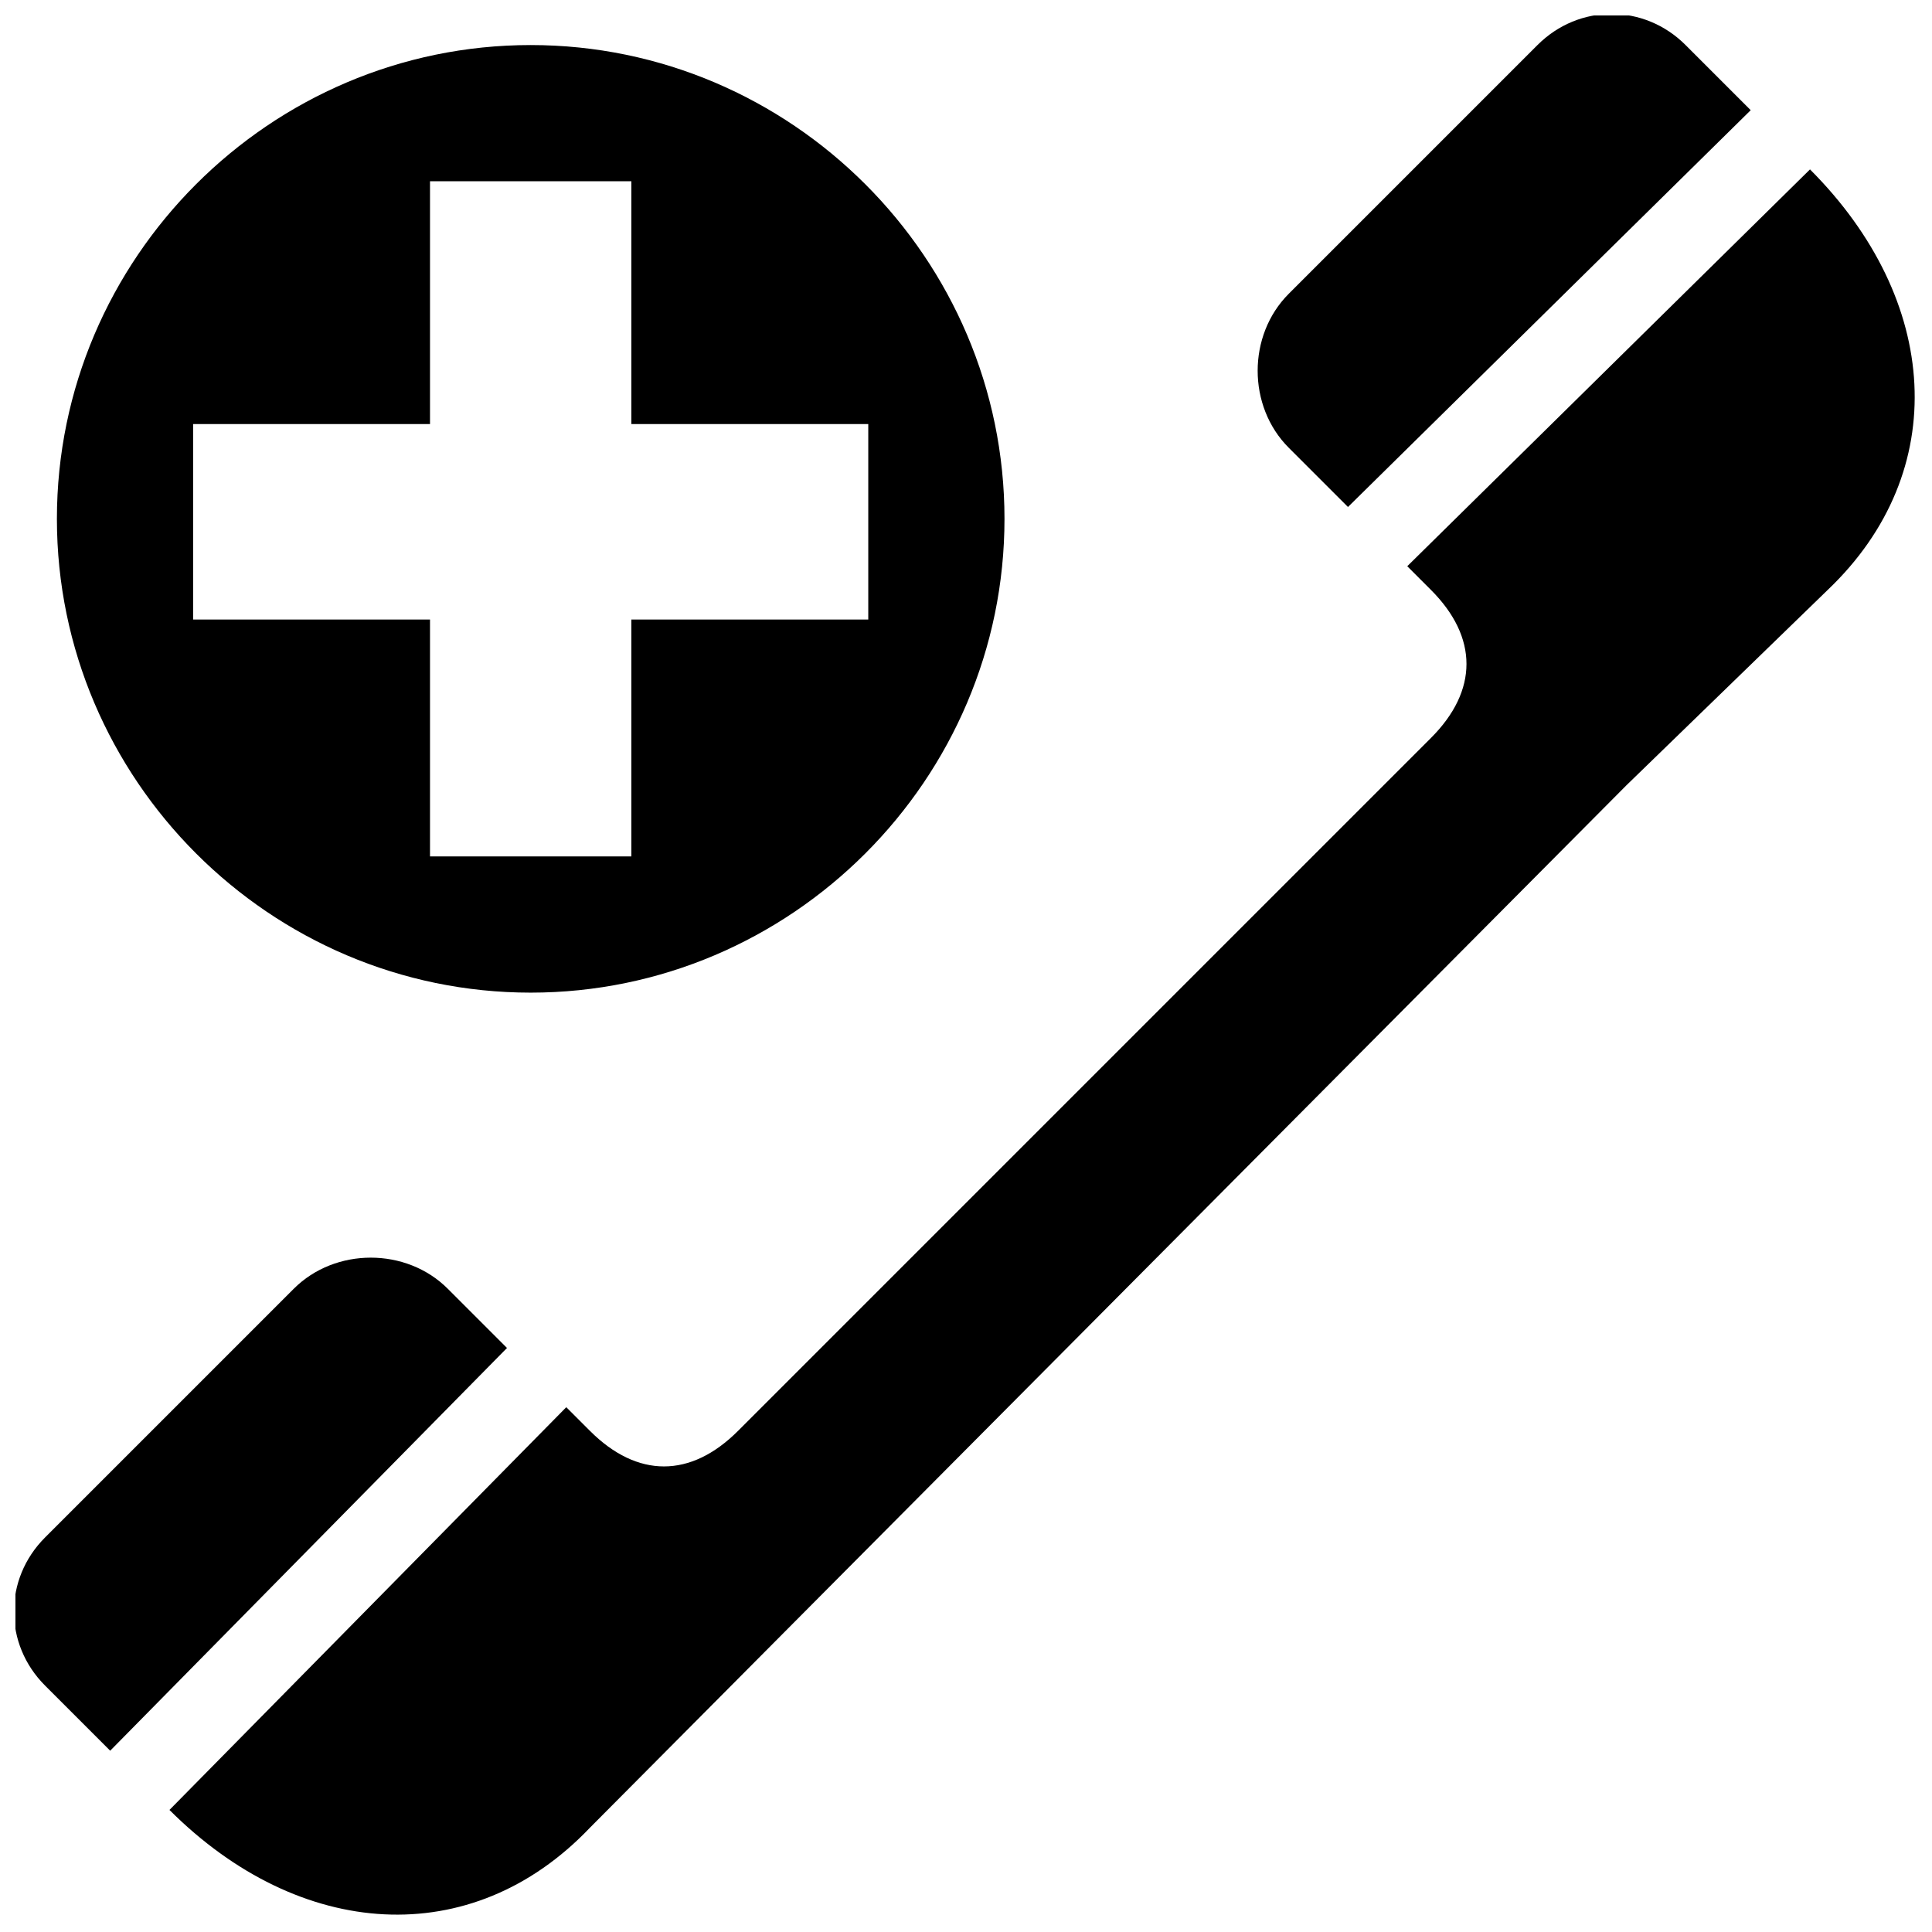 <?xml version="1.0" encoding="UTF-8"?>
<!-- The Best Svg Icon site in the world: iconSvg.co, Visit us! https://iconsvg.co -->
<svg width="800px" height="800px" version="1.1" viewBox="144 144 512 512" xmlns="http://www.w3.org/2000/svg">
 <defs>
  <clipPath id="a">
   <path d="m148.09 148.09h503.81v503.81h-503.81z"/>
  </clipPath>
 </defs>
 <g clip-path="url(#a)">
  <path d="m575 352.13-274.66 276.23c-31.391 32.961-76.906 29.82-111.43-4.707l105.16-106.73 6.277 6.277c12.555 12.555 26.68 12.555 39.238 0 61.211-61.211 122.42-122.42 183.63-183.63 12.555-12.555 12.555-26.68 0-39.238l-6.277-6.277 106.73-105.16c34.527 34.527 37.668 80.043 4.707 111.43l-53.363 51.793zm-290.36-196.19c-69.059 0-125.56 56.504-125.56 125.56 0 69.059 56.504 125.56 125.56 125.56 69.059 0 125.56-56.504 125.56-125.56 0-69.059-56.504-125.56-125.56-125.56zm26.68 36.098v64.348h62.781v51.793h-62.781v62.781h-53.363v-62.781h-62.781v-51.793h62.781v-64.348h53.363zm-32.961 309.19-15.695-15.695c-10.988-10.988-29.82-10.988-40.809 0l-65.918 65.918c-10.988 10.988-10.988 28.25 0 39.238l17.266 17.266zm222.87-222.87-15.695-15.695c-10.988-10.988-10.988-29.82 0-40.809l65.918-65.918c10.988-10.988 28.25-10.988 39.238 0l17.266 17.266z" fill-rule="evenodd"/>
 </g>
</svg>